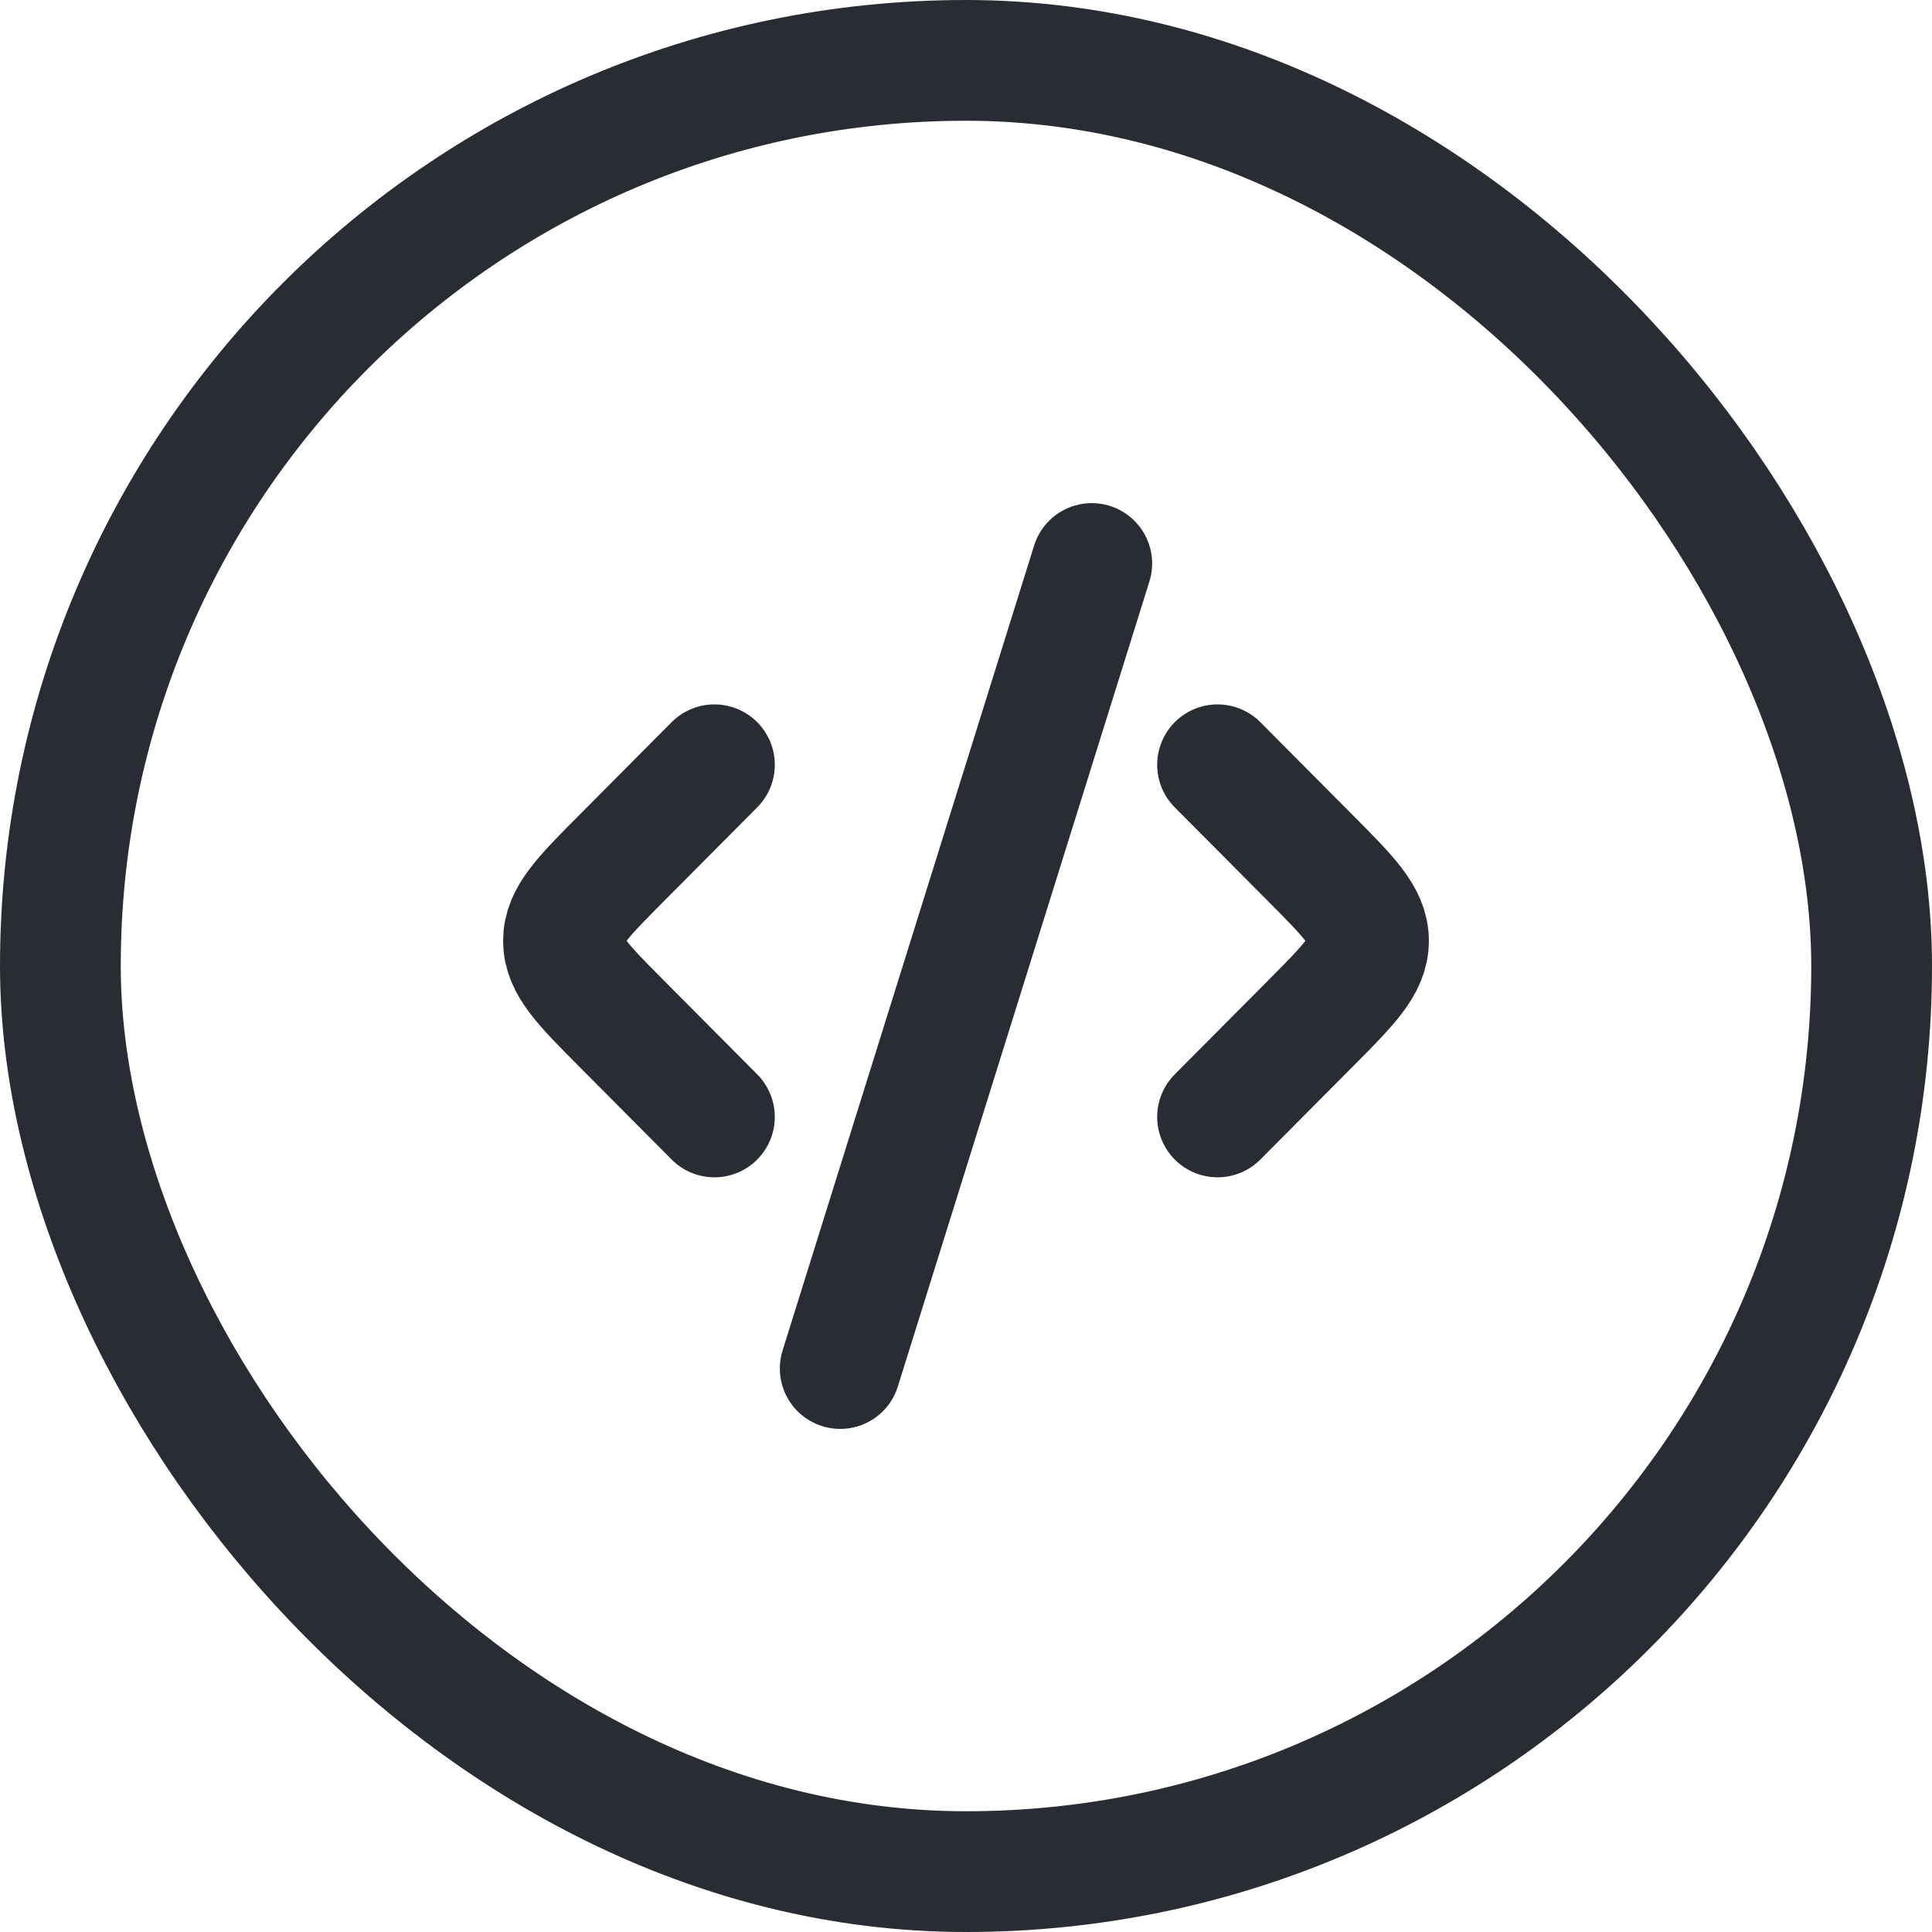 <svg width="64" height="64" viewBox="0 0 64 64" fill="none" xmlns="http://www.w3.org/2000/svg">
<rect x="2" y="2" width="60" height="60" rx="30" stroke="#292C32" stroke-width="4"/>
<path d="M40.333 25.334L43.399 28.417C44.688 29.713 45.333 30.361 45.333 31.167C45.333 31.972 44.688 32.62 43.399 33.917L40.333 37" stroke="#292C32" stroke-width="4" stroke-linecap="round" stroke-linejoin="round"/>
<path d="M23.666 25.334L20.6 28.417C19.311 29.713 18.666 30.361 18.666 31.167C18.666 31.972 19.311 32.62 20.6 33.917L23.666 37" stroke="#292C32" stroke-width="4" stroke-linecap="round" stroke-linejoin="round"/>
<path d="M36.166 18.667L27.833 45.334" stroke="#292C32" stroke-width="4" stroke-linecap="round" stroke-linejoin="round"/>
</svg>
